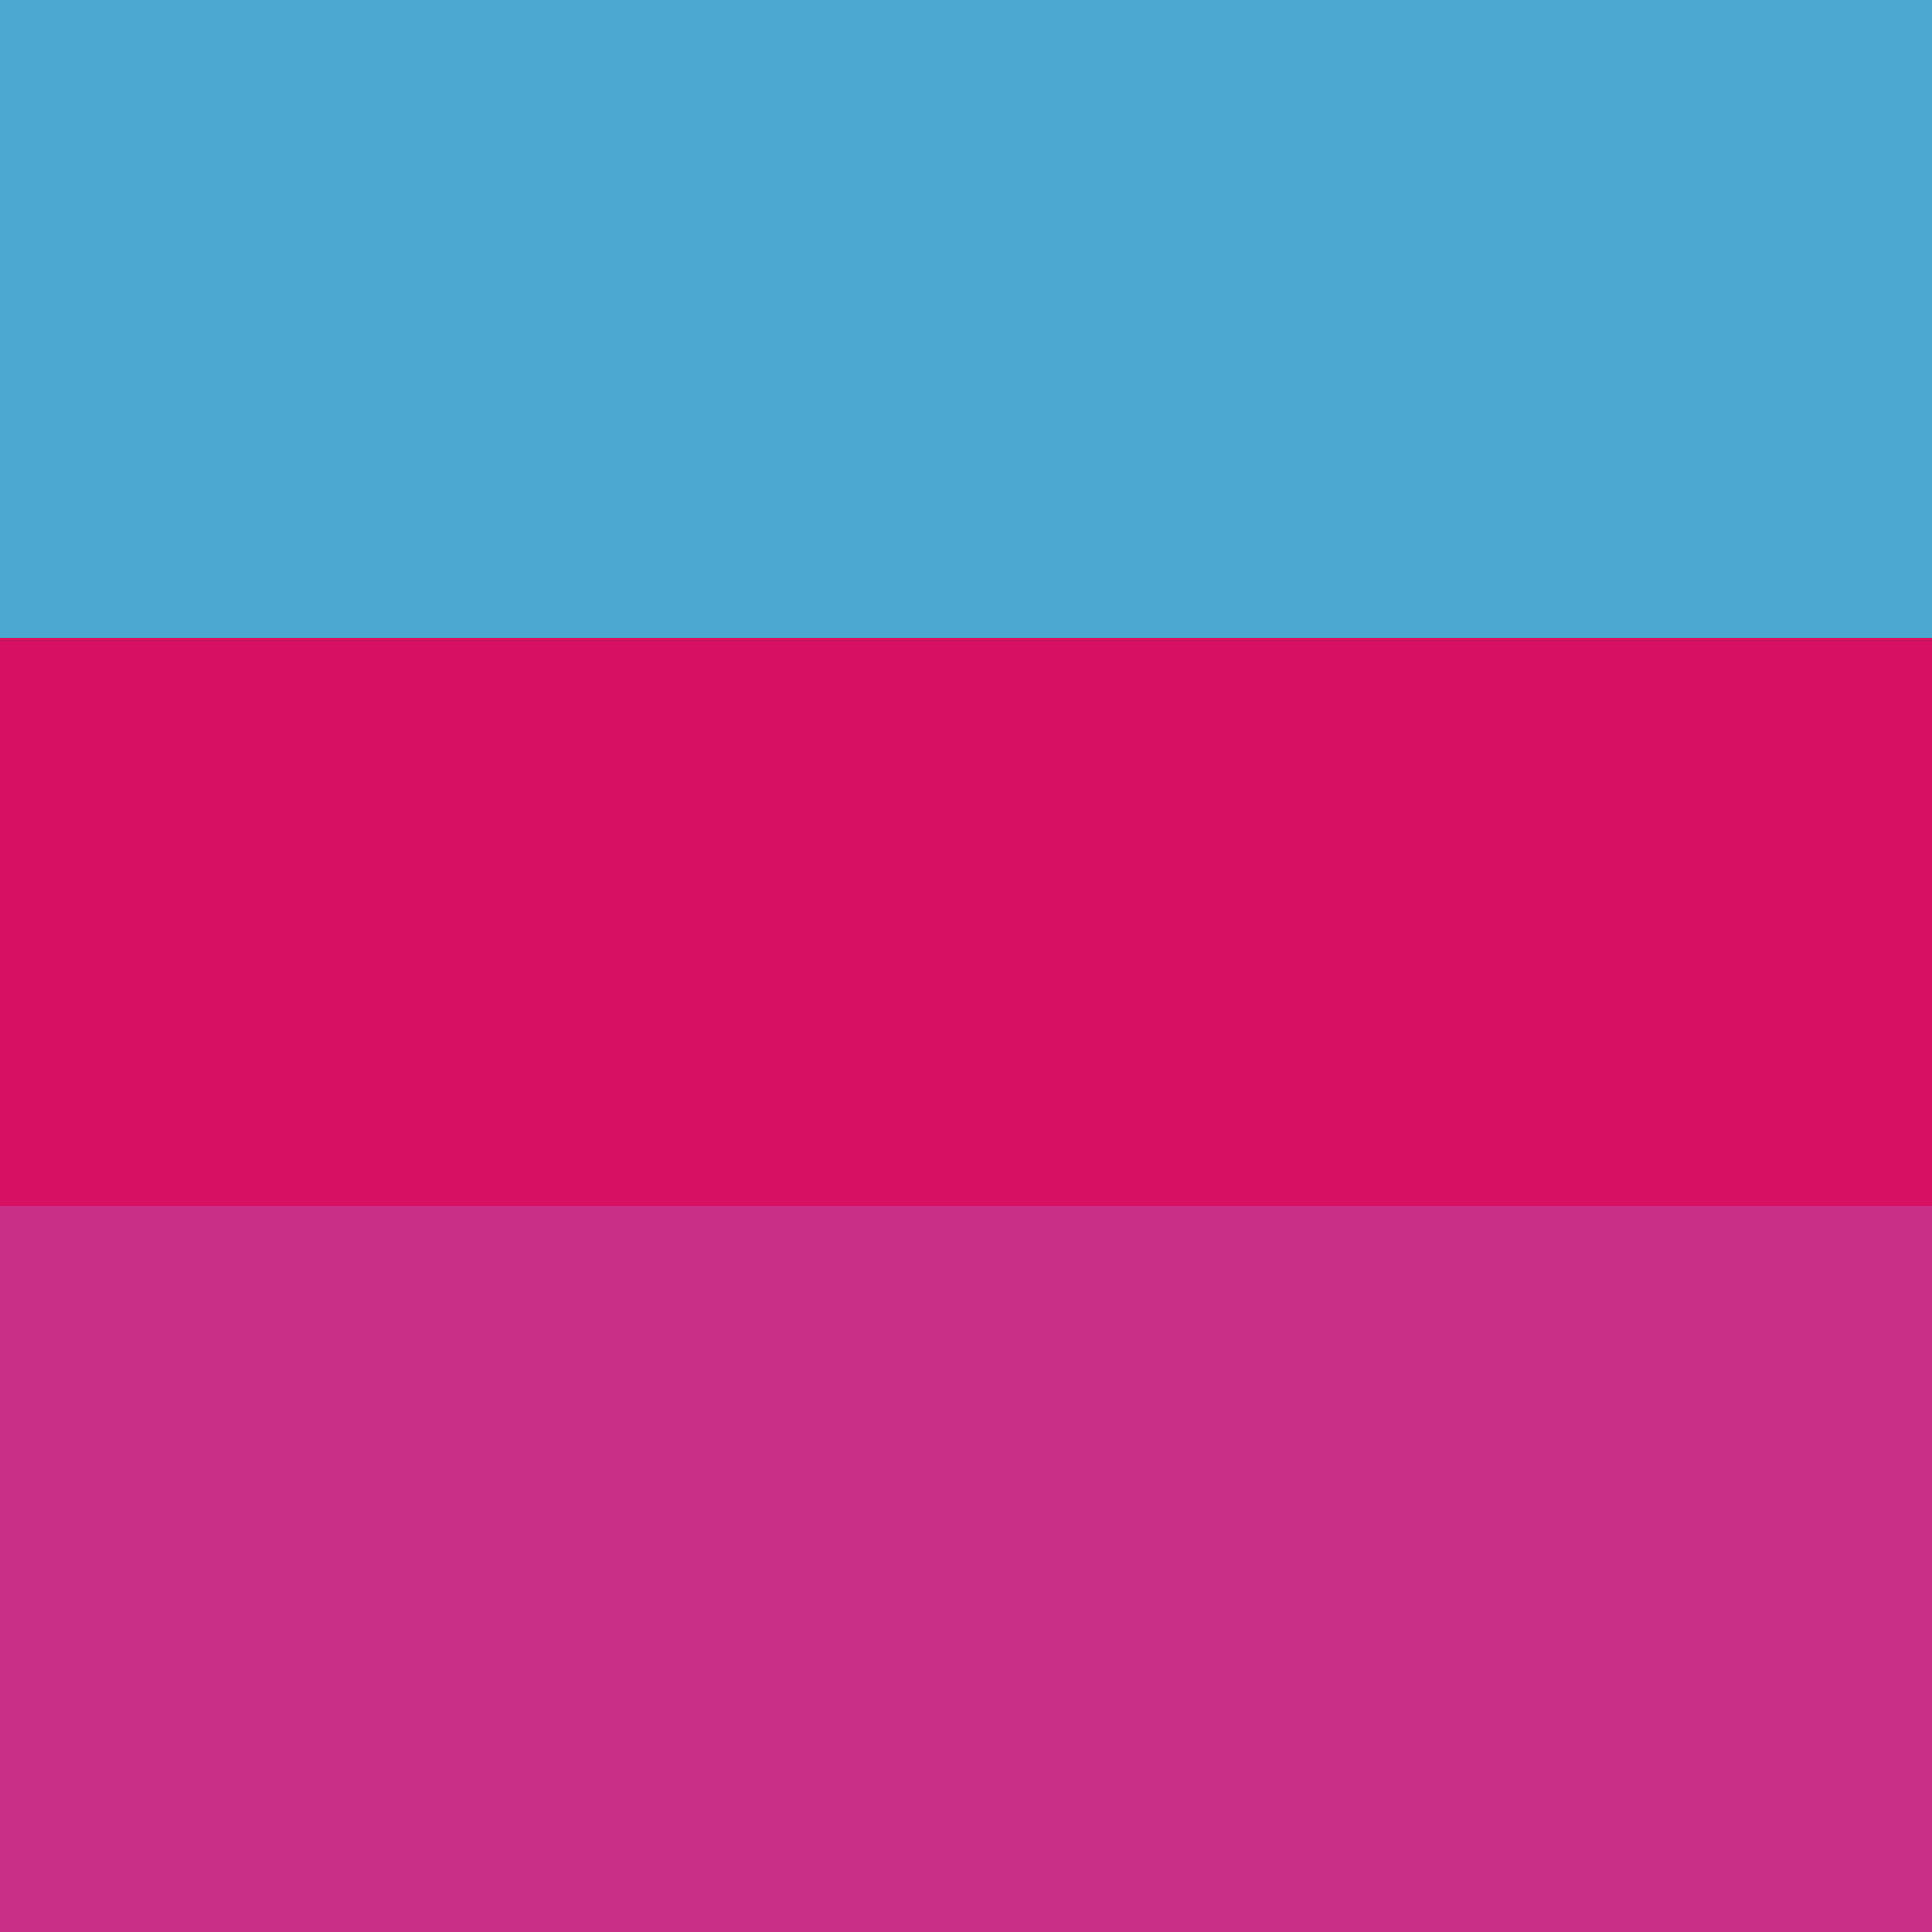 <svg xmlns="http://www.w3.org/2000/svg" preserveAspectRatio="xMinYMin meet" viewBox="0 0 1000 1000"> <rect width="100%" height="100%" fill="black" /> <style>.base { font-family: monospace; font-size: 30px;}</style> <rect x="0" y="0" width="100%" height="330" fill="#4ca6d0"/> <rect x="0" y="330" width="100%" height="294" fill="#d50f61"/> <rect x="0" y="624" width="100%" height="376" fill="#c92e86"/></svg>